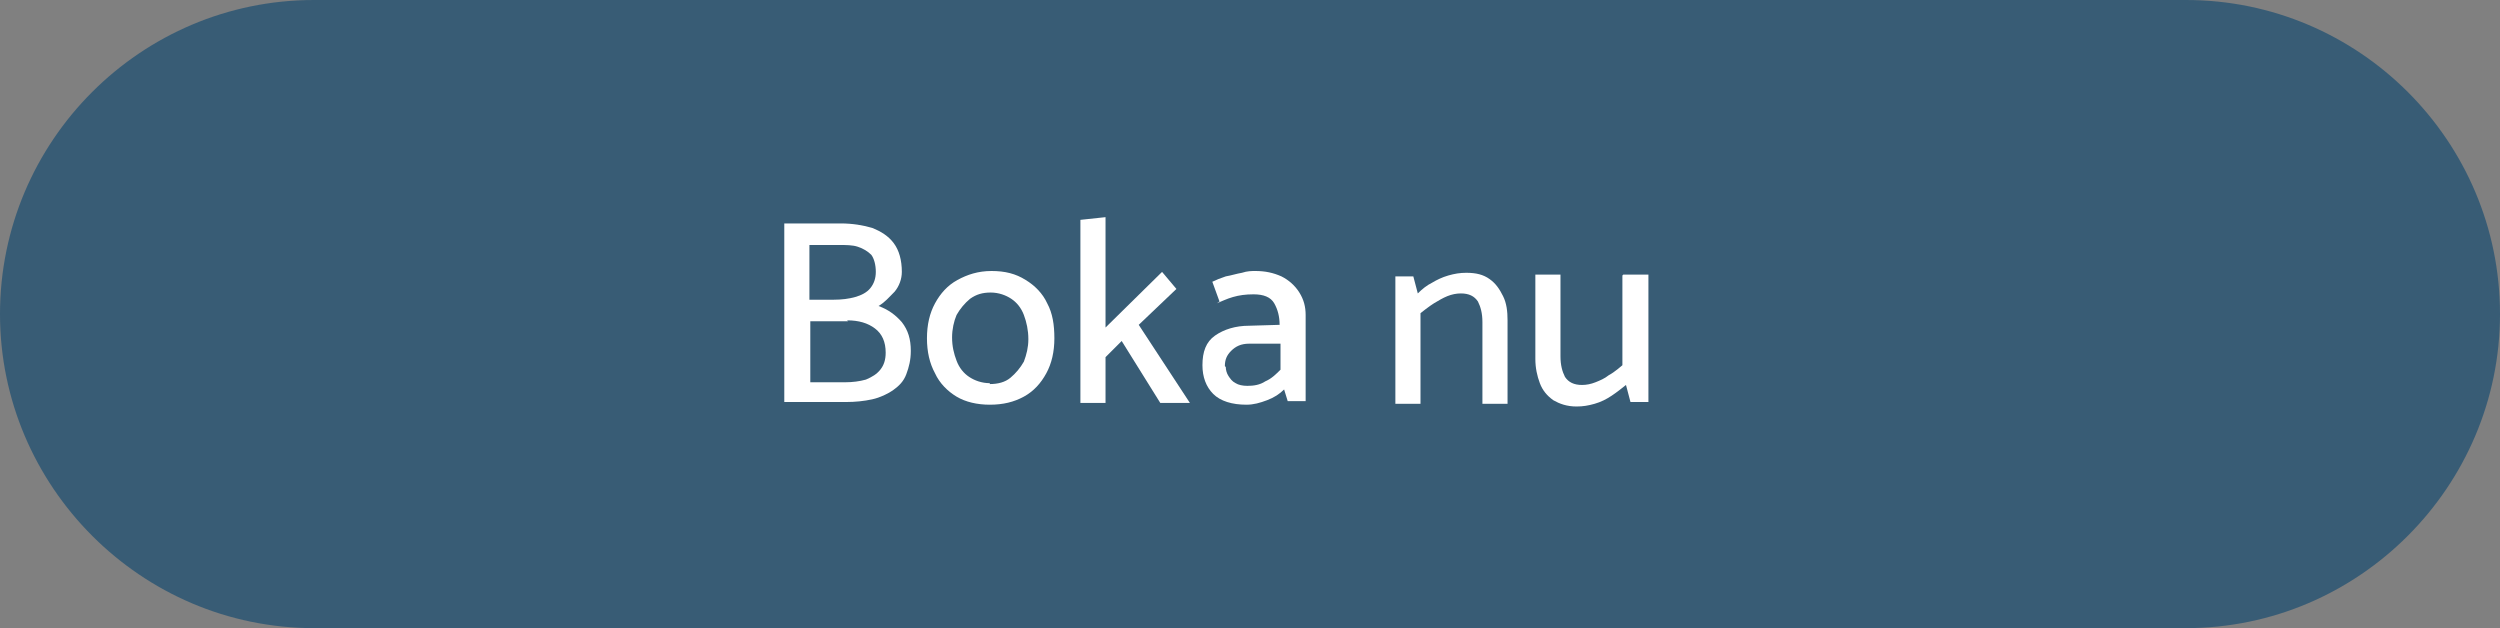 <?xml version="1.0" encoding="UTF-8"?><svg id="Lager_2" xmlns="http://www.w3.org/2000/svg" viewBox="0 0 27.86 7"><rect x="0" y="0" width="27.86" height="7" fill="#808080" stroke="none"/><defs><style>.cls-1{fill:#fff;}.cls-2{fill:#385c75;fill-rule:evenodd;}</style></defs><g id="Page-2"><g id="Skikt_1"><path class="cls-2" d="m3.5,0h20.86c1.93,0,3.5,1.57,3.5,3.5h0c0,1.92-1.57,3.5-3.5,3.5H3.5c-1.93,0-3.5-1.58-3.5-3.5h0C0,1.57,1.57,0,3.5,0"/><path class="cls-1" d="m9.44,3.57c.13,0,.23.03.31.09.08.06.12.15.12.27,0,.08-.02.14-.06.19-.04.05-.09.08-.16.11-.07.02-.15.03-.23.03h-.39v-.68h.42Zm-.1-.84c.09,0,.16,0,.22.02.06.02.11.05.15.09.03.04.05.11.05.19,0,.07-.02.13-.06.18-.04.05-.1.08-.17.1-.07.02-.15.03-.24.03h-.27v-.61h.32Zm.09,1.75c.1,0,.2-.01.29-.03.09-.02.17-.06.23-.1.07-.05.12-.1.15-.18s.05-.16.05-.26c0-.13-.03-.23-.1-.32-.07-.08-.15-.14-.26-.18.07-.04.12-.1.18-.16.05-.06.08-.14.08-.22,0-.13-.03-.24-.09-.32-.06-.08-.14-.13-.24-.17-.1-.03-.22-.05-.35-.05h-.63v1.99h.69Z"/><path class="cls-1" d="m11.03,4.28c.09,0,.17-.02.23-.07.06-.05.11-.11.15-.18.03-.08.05-.16.05-.25,0-.1-.02-.19-.05-.27-.03-.08-.08-.14-.14-.18-.06-.04-.14-.07-.23-.07s-.16.02-.23.07c-.06.05-.11.11-.15.18-.03.07-.05.16-.05.25,0,.1.02.18.05.26.03.08.08.14.14.18.06.04.14.07.23.07m0,.24c-.14,0-.27-.03-.37-.09-.1-.06-.19-.15-.24-.26-.06-.11-.09-.24-.09-.39,0-.15.03-.28.09-.39.06-.11.14-.2.25-.26.11-.06.23-.1.38-.1s.27.03.38.1c.1.06.19.15.24.26.06.11.08.24.08.39s-.03.28-.09.39c-.06.11-.14.2-.25.26-.11.06-.23.09-.38.09Z"/><polygon class="cls-1" points="12.32 4.49 12.32 3.98 12.5 3.8 12.93 4.49 13.26 4.49 12.69 3.62 13.11 3.22 12.95 3.03 12.32 3.65 12.32 2.42 12.04 2.45 12.04 4.49 12.32 4.49"/><path class="cls-1" d="m13.56,3.38c.05-.02.11-.05.18-.07.07-.02.14-.03.23-.03.11,0,.19.03.23.1s.06.15.06.24h0s-.34.01-.34.01c-.15,0-.28.04-.38.11-.1.07-.14.18-.14.33,0,.13.04.24.12.32.08.08.21.12.37.12.08,0,.15-.02.23-.05s.14-.07.19-.12l.04.13h.2v-.96c0-.09-.02-.17-.07-.25-.05-.08-.12-.14-.2-.18-.09-.04-.18-.06-.29-.06-.04,0-.09,0-.15.02-.06.01-.12.03-.18.04-.06.02-.11.04-.15.06l.08.22Zm.09.7c0-.07.02-.12.07-.17.05-.05.11-.08.2-.08h.35v.29c-.05.05-.1.1-.17.13-.06.04-.13.05-.2.05-.05,0-.1-.01-.13-.03-.04-.02-.06-.05-.08-.08-.02-.03-.03-.07-.03-.1Z"/><path class="cls-1" d="m15.83,4.49v-1s.1-.08.15-.11c.05-.03.1-.06.15-.08.05-.02.1-.03.15-.03.09,0,.15.03.19.09.03.06.05.13.05.23v.91h.28v-.93c0-.1-.01-.19-.05-.27s-.08-.14-.15-.19c-.07-.05-.15-.07-.26-.07-.07,0-.13.01-.2.03-.07.02-.13.05-.18.08-.06.03-.11.07-.16.12l-.05-.19h-.2v1.42h.28Z"/><path class="cls-1" d="m18.08,3.07v1s-.09.08-.15.11c-.05.04-.1.06-.15.08-.05.02-.1.03-.15.03-.09,0-.15-.03-.19-.09-.03-.06-.05-.13-.05-.23v-.91h-.28v.94c0,.1.02.19.05.27s.08.14.15.19c.07.04.15.07.26.07.07,0,.13-.01.2-.03.07-.02.13-.05.19-.09.06-.04.11-.08.16-.12l.05.19h.2v-1.42h-.28Z"/></g></g></svg>